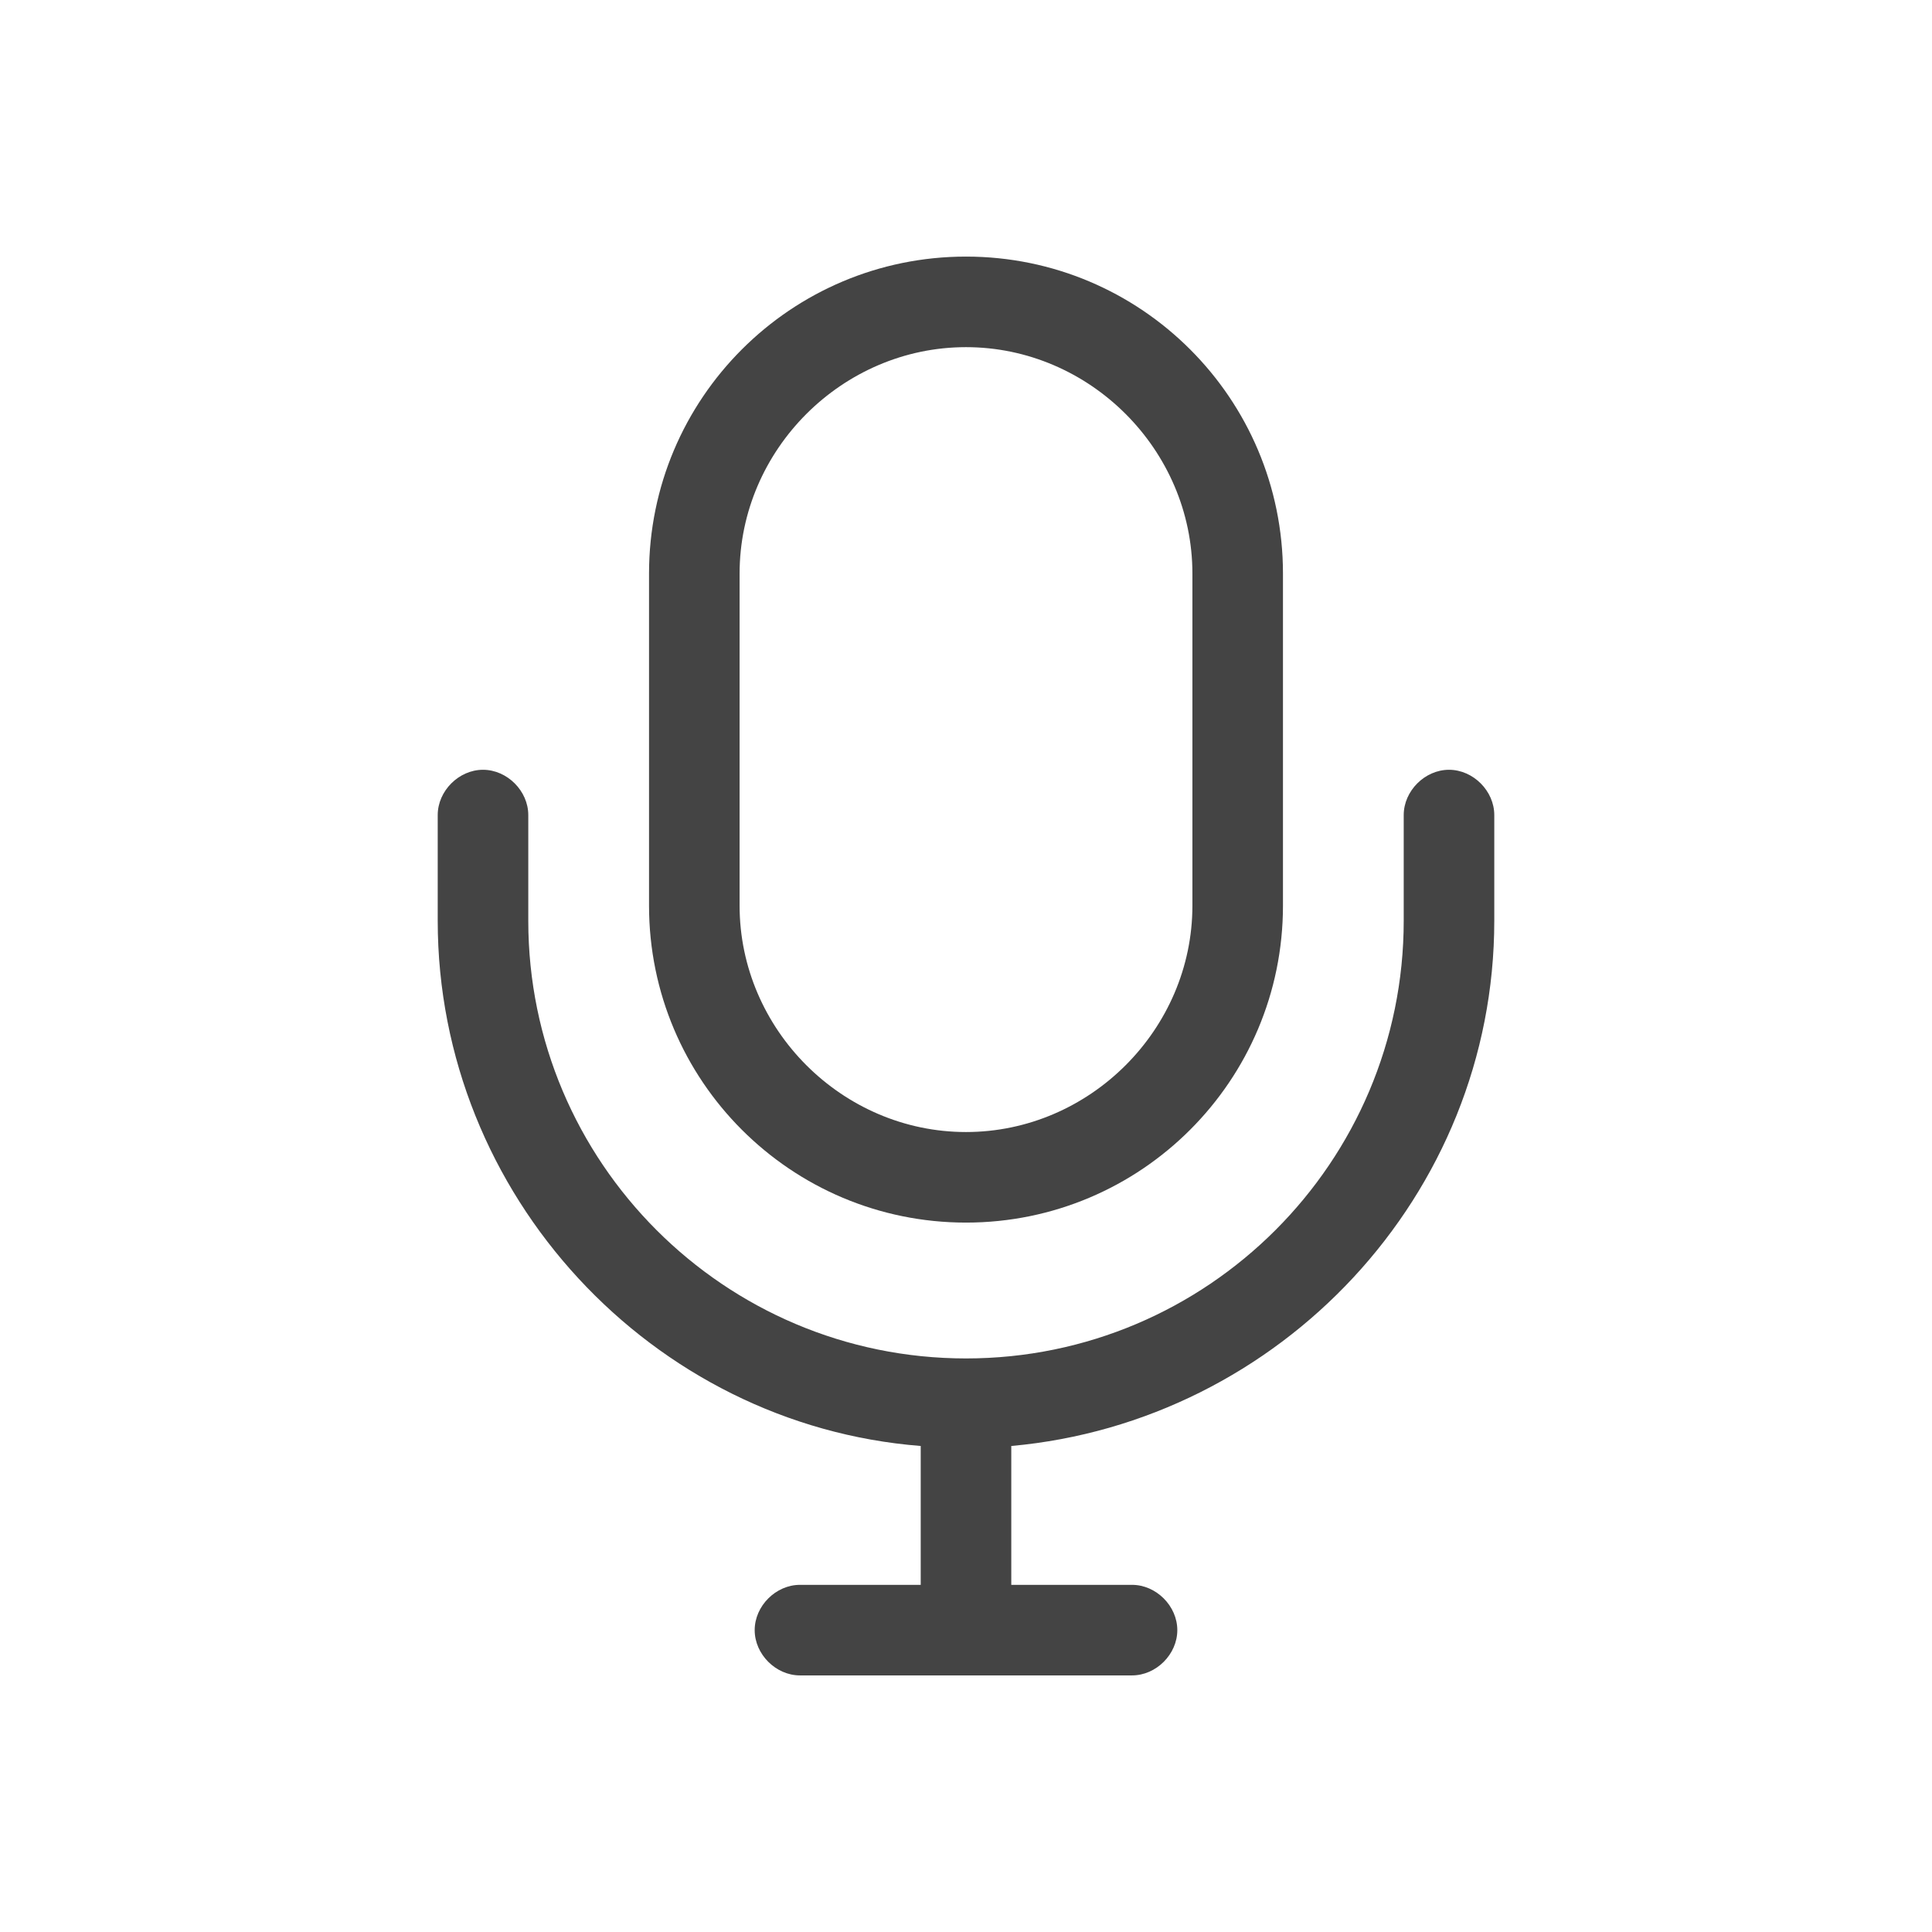 <?xml version="1.0" standalone="no"?>
<!DOCTYPE svg PUBLIC "-//W3C//DTD SVG 1.1//EN" "http://www.w3.org/Graphics/SVG/1.1/DTD/svg11.dtd"><svg t="1728447857232"
    class="icon" viewBox="0 0 1024 1024" version="1.1" xmlns="http://www.w3.org/2000/svg" p-id="5350"
    xmlns:xlink="http://www.w3.org/1999/xlink" width="200" height="200">
    <path
        d="M512 648c92.8 0 168-75.2 168-168V304c0-92.8-75.2-168-168-168S344 211.2 344 304v176c0 92.8 75.2 168 168 168zM392 304c0-65.6 54.4-120 120-120s120 54.4 120 120v176c0 65.6-54.4 120-120 120s-120-54.4-120-120V304z"
        fill="#444444" p-id="5351"></path>
    <path
        d="M768 408c-12.8 0-24 11.2-24 24v56C744 616 640 720 512 720s-232-104-232-232V432c0-12.8-11.2-24-24-24s-24 11.2-24 24v56c0 145.6 113.6 267.2 256 278.4v73.6h-64c-12.8 0-24 11.2-24 24s11.2 24 24 24h176c12.8 0 24-11.2 24-24s-11.2-24-24-24h-64v-73.6c142.4-12.8 256-132.8 256-278.4V432c0-12.8-11.2-24-24-24z"
        fill="#444444" p-id="5352"></path>
</svg>